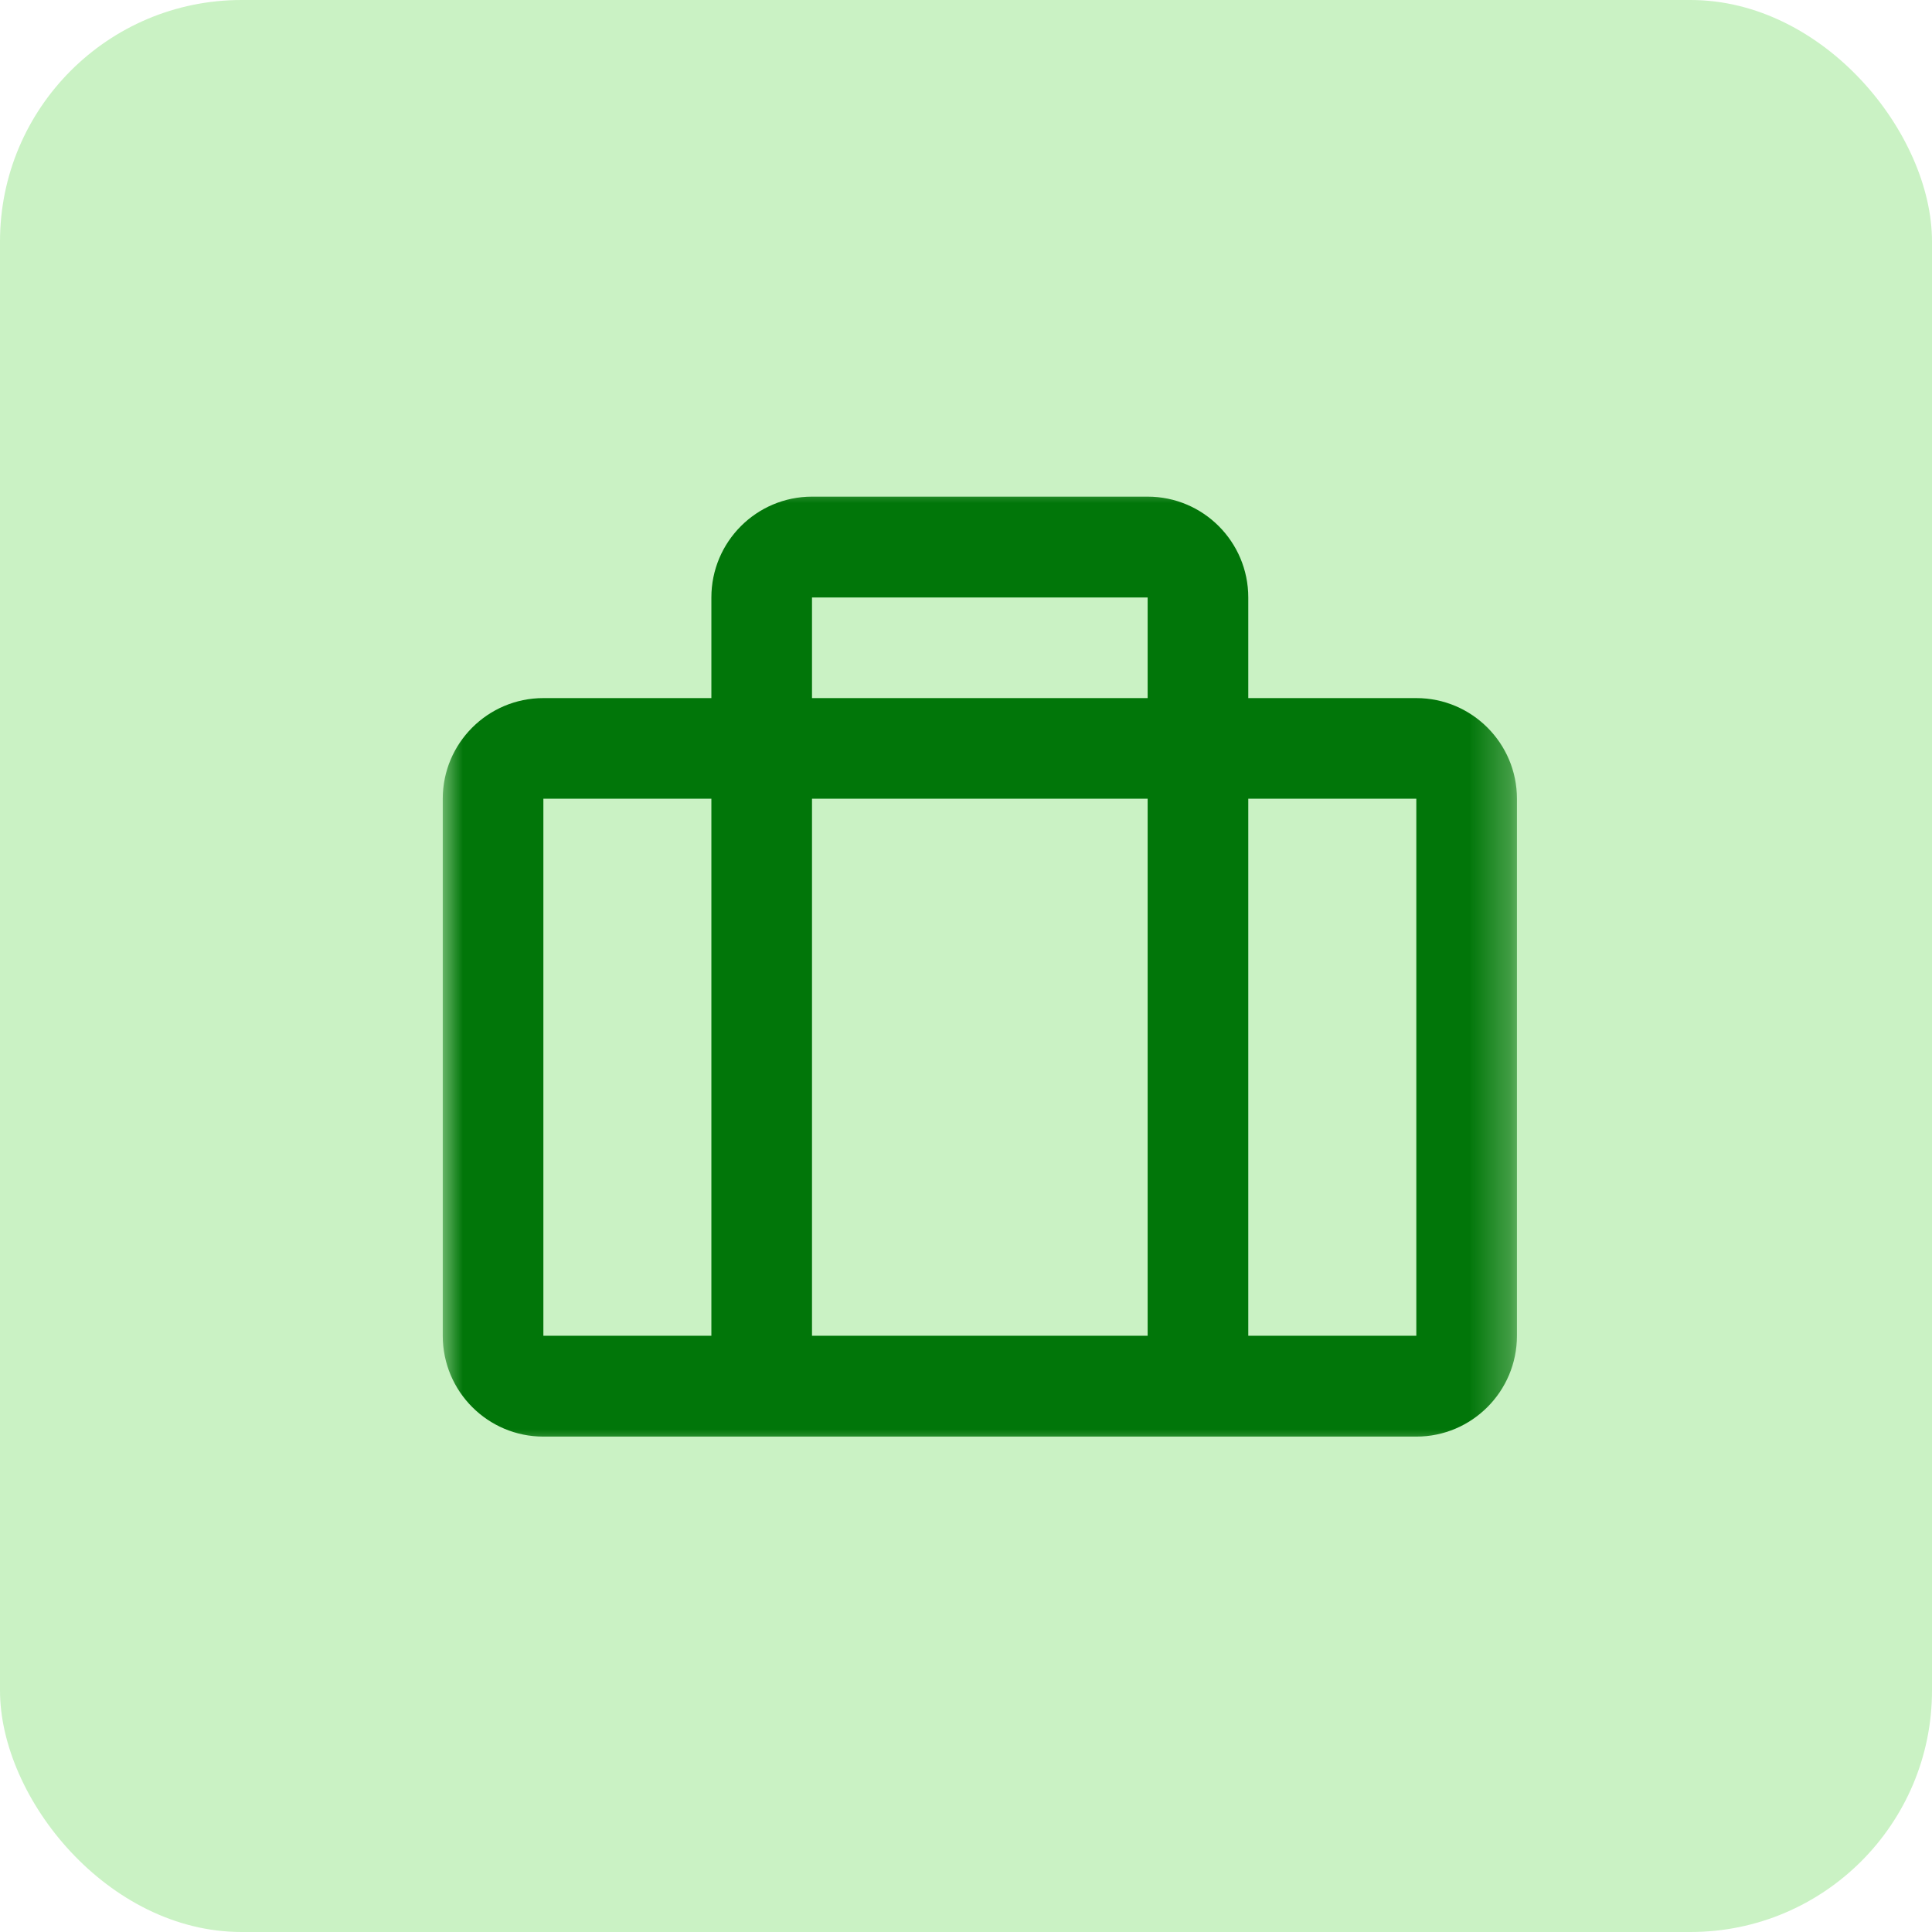 <?xml version="1.0" encoding="UTF-8"?> <svg xmlns="http://www.w3.org/2000/svg" width="48" height="48" viewBox="0 0 48 48" fill="none"><rect x="0" y="0" width="48" height="48" fill="#333333" stroke="none"/><g clip-path="url(#clip0_3166_123)"><rect width="48" height="48" fill="white"></rect><rect width="48" height="48" rx="6" fill="#CAF2C4"></rect><mask id="mask0_3166_123" style="mask-type:luminance" maskUnits="userSpaceOnUse" x="11" y="12" width="27" height="24"><path d="M11 12H37.688V36H11V12Z" fill="white"></path></mask><g mask="url(#mask0_3166_123)"><path d="M35.188 17.344H31.013V14.844C31.013 13.46 29.893 12.339 28.513 12.339H20.174C18.795 12.339 17.674 13.46 17.674 14.844V17.344H13.5C12.12 17.344 11 18.464 11 19.844V33.187C11 34.571 12.12 35.692 13.5 35.692H35.188C36.567 35.692 37.688 34.571 37.688 33.187V19.844C37.688 18.464 36.567 17.344 35.188 17.344ZM20.174 14.844H28.513V17.344H20.174V14.844ZM13.5 33.187V19.844H17.674V33.187H13.5ZM20.174 33.187V19.844H28.513V33.187H20.174ZM35.188 33.187H31.013V19.844H35.188V33.187Z" fill="#017609"></path></g></g><defs><clipPath id="clip0_3166_123"><rect width="48" height="48" fill="white"></rect></clipPath></defs></svg> 